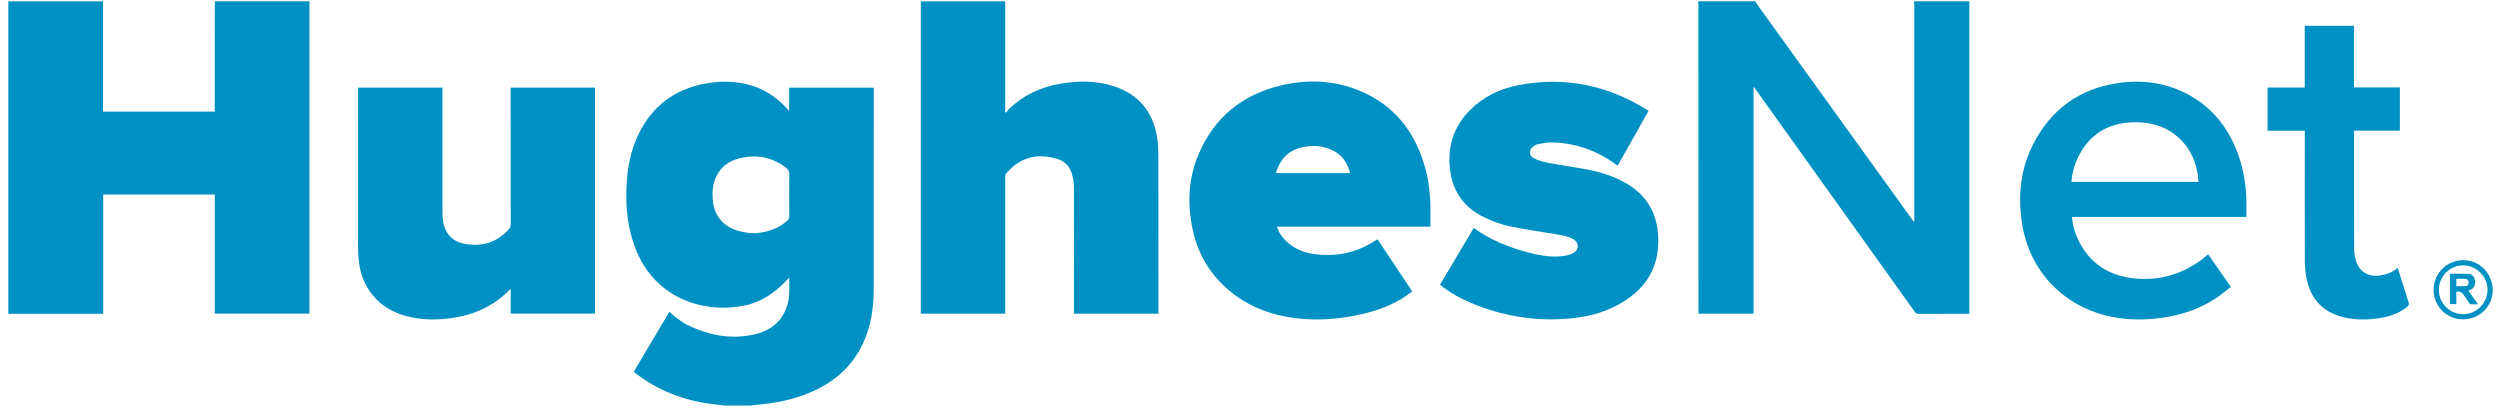 <svg xmlns="http://www.w3.org/2000/svg" width="238" height="40" viewBox="0 0 119 20" fill="none" id="hughesnet-logo">
    <path fill-rule="evenodd" clip-rule="evenodd" d="M10.223 0.616C10.221 2.13 10.221 3.644 10.221 5.158C10.221 5.206 10.221 5.256 10.221 5.311C8.447 5.311 6.686 5.311 4.905 5.311C4.905 3.564 4.905 1.813 4.905 0.062C3.401 0.062 1.901 0.062 0.397 0.062C0.397 5.023 0.397 9.983 0.397 14.943C0.447 14.941 0.493 14.938 0.543 14.938C1.946 14.938 3.352 14.938 4.758 14.938C4.803 14.938 4.85 14.938 4.912 14.938C4.912 13.034 4.912 11.146 4.912 9.26C6.685 9.26 8.449 9.26 10.225 9.26C10.225 11.153 10.225 13.04 10.225 14.929C11.735 14.929 13.229 14.929 14.73 14.929C14.73 14.859 14.73 14.802 14.73 14.743C14.73 9.907 14.73 5.07 14.73 0.234C14.73 0.177 14.733 0.119 14.735 0.061C13.233 0.061 11.729 0.061 10.229 0.061C10.225 0.246 10.223 0.432 10.223 0.616Z" fill="#0091C4"></path>
    <path fill-rule="evenodd" clip-rule="evenodd" d="M41.59 4.173C40.242 4.173 38.912 4.173 37.562 4.173C37.562 4.539 37.562 4.897 37.562 5.281C37.506 5.218 37.469 5.175 37.429 5.133C36.891 4.555 36.241 4.157 35.46 3.989C34.832 3.852 34.194 3.863 33.566 3.979C32.115 4.25 31.056 5.04 30.404 6.367C30.037 7.114 29.873 7.916 29.83 8.741C29.773 9.674 29.847 10.595 30.128 11.489C30.998 14.254 33.541 14.931 35.434 14.546C36.252 14.38 36.903 13.924 37.465 13.32C37.492 13.291 37.522 13.262 37.569 13.214C37.569 13.451 37.569 13.656 37.569 13.863C37.557 14.899 36.993 15.646 35.991 15.898C34.907 16.169 33.866 15.992 32.862 15.537C32.491 15.367 32.164 15.13 31.863 14.838C31.296 15.796 30.733 16.744 30.175 17.683C30.187 17.703 30.187 17.712 30.191 17.716C30.207 17.73 30.218 17.738 30.23 17.75C31.304 18.581 32.523 19.059 33.867 19.229C34.066 19.255 34.269 19.279 34.471 19.302C34.891 19.302 35.309 19.302 35.727 19.302C35.877 19.285 36.028 19.268 36.176 19.253C37.059 19.169 37.915 18.983 38.728 18.611C39.768 18.136 40.575 17.413 41.067 16.369C41.456 15.55 41.588 14.675 41.588 13.774C41.592 10.617 41.592 7.461 41.592 4.303C41.59 4.261 41.59 4.219 41.59 4.173ZM37.568 9.274C37.568 9.61 37.564 9.948 37.57 10.284C37.574 10.38 37.543 10.445 37.47 10.507C37.109 10.832 36.673 11.002 36.199 11.073C35.832 11.129 35.47 11.088 35.115 10.982C34.41 10.771 33.977 10.235 33.927 9.5C33.902 9.123 33.925 8.746 34.096 8.395C34.359 7.857 34.818 7.595 35.382 7.495C36.118 7.362 36.792 7.511 37.396 7.966C37.521 8.062 37.582 8.17 37.574 8.339C37.559 8.649 37.568 8.96 37.568 9.274Z" fill="#0091C4"></path>
    <path fill-rule="evenodd" clip-rule="evenodd" d="M55.088 6.599C54.9 5.35 54.226 4.494 53.009 4.102C52.18 3.834 51.328 3.84 50.477 3.985C49.544 4.143 48.717 4.52 48.034 5.185C47.975 5.241 47.929 5.308 47.877 5.367C47.868 5.36 47.858 5.35 47.848 5.341C47.848 3.582 47.848 1.825 47.848 0.062C46.507 0.062 45.171 0.062 43.831 0.062C43.831 5.016 43.831 9.971 43.831 14.931C45.175 14.931 46.505 14.931 47.848 14.931C47.848 14.857 47.848 14.791 47.848 14.726C47.848 12.623 47.848 10.515 47.848 8.409C47.848 8.353 47.863 8.279 47.9 8.242C48.048 8.092 48.196 7.932 48.369 7.812C48.982 7.386 49.652 7.354 50.346 7.571C50.692 7.681 50.922 7.931 51.024 8.282C51.079 8.484 51.12 8.701 51.12 8.911C51.128 10.864 51.12 12.819 51.12 14.774C51.12 14.825 51.12 14.877 51.12 14.931C52.47 14.931 53.804 14.931 55.143 14.931C55.143 14.871 55.143 14.825 55.143 14.775C55.143 12.307 55.143 9.841 55.137 7.372C55.135 7.114 55.127 6.852 55.088 6.599Z" fill="#0091C4"></path>
    <path fill-rule="evenodd" clip-rule="evenodd" d="M91.121 0.207C91.121 3.606 91.121 7.006 91.121 10.406C91.121 10.448 91.121 10.493 91.121 10.537L91.096 10.55C91.071 10.516 91.043 10.483 91.018 10.448C88.547 7.019 86.075 3.586 83.6 0.154C83.579 0.126 83.561 0.091 83.544 0.06C82.643 0.06 81.736 0.06 80.834 0.06C80.84 0.121 80.845 0.182 80.845 0.245C80.847 5.081 80.847 9.917 80.847 14.754C80.847 14.813 80.854 14.873 80.854 14.93C81.73 14.93 82.592 14.93 83.469 14.93C83.469 11.333 83.469 7.746 83.469 4.121C83.518 4.188 83.547 4.225 83.576 4.265C86.097 7.792 88.623 11.318 91.145 14.846C91.194 14.914 91.244 14.94 91.326 14.94C92.086 14.937 92.847 14.937 93.605 14.937C93.65 14.937 93.691 14.931 93.74 14.931C93.74 14.857 93.74 14.801 93.74 14.743C93.74 9.906 93.74 5.069 93.74 0.233C93.74 0.176 93.744 0.118 93.744 0.06C92.865 0.06 91.988 0.06 91.107 0.06C91.11 0.112 91.121 0.159 91.121 0.207Z" fill="#0091C4"></path>
    <path fill-rule="evenodd" clip-rule="evenodd" d="M24.307 4.337C24.307 6.447 24.307 8.557 24.31 10.667C24.31 10.765 24.282 10.837 24.219 10.909C23.666 11.53 22.975 11.75 22.163 11.614C21.736 11.542 21.392 11.344 21.205 10.929C21.096 10.686 21.061 10.428 21.061 10.162C21.061 8.221 21.061 6.28 21.061 4.336C21.061 4.284 21.061 4.231 21.061 4.169C19.72 4.169 18.388 4.169 17.039 4.169C17.039 4.235 17.039 4.287 17.039 4.341C17.039 6.791 17.037 9.242 17.041 11.693C17.041 11.922 17.053 12.152 17.076 12.382C17.205 13.715 18.026 14.688 19.316 15.039C20.046 15.239 20.793 15.242 21.537 15.134C22.558 14.985 23.463 14.587 24.203 13.846C24.228 13.819 24.258 13.795 24.309 13.745C24.309 14.164 24.309 14.544 24.309 14.927C25.654 14.927 26.988 14.927 28.322 14.927C28.322 11.337 28.322 7.757 28.322 4.169C26.982 4.169 25.65 4.169 24.306 4.169C24.307 4.233 24.307 4.285 24.307 4.337Z" fill="#0091C4"></path>
    <path fill-rule="evenodd" clip-rule="evenodd" d="M67.775 7.771C67.271 6.158 66.287 4.963 64.705 4.315C63.506 3.822 62.26 3.767 61.008 4.058C59.151 4.493 57.803 5.573 57.051 7.344C56.588 8.431 56.52 9.569 56.729 10.725C56.922 11.786 57.375 12.72 58.139 13.489C59.159 14.515 60.42 15.017 61.838 15.162C62.742 15.257 63.643 15.191 64.533 15.015C65.303 14.863 66.043 14.628 66.719 14.221C66.891 14.117 67.055 13.992 67.223 13.873C66.663 13.03 66.116 12.211 65.571 11.391C65.545 11.402 65.536 11.408 65.527 11.412C64.593 12.037 63.569 12.255 62.464 12.079C61.939 11.996 61.474 11.768 61.11 11.362C60.965 11.199 60.85 11.018 60.782 10.789C63.223 10.789 65.646 10.789 68.089 10.789C68.089 10.481 68.089 10.187 68.089 9.893C68.078 9.171 67.992 8.461 67.775 7.771ZM64.252 8.237C63.08 8.237 61.916 8.237 60.73 8.237C60.918 7.615 61.288 7.181 61.924 7.024C62.443 6.896 62.959 6.921 63.446 7.163C63.875 7.374 64.123 7.733 64.252 8.184C64.258 8.199 64.252 8.215 64.252 8.237Z" fill="#0091C4"></path>
    <path fill-rule="evenodd" clip-rule="evenodd" d="M77.369 8.703C76.805 8.385 76.194 8.192 75.563 8.072C74.935 7.95 74.295 7.864 73.663 7.744C73.435 7.701 73.207 7.631 73.002 7.525C72.764 7.404 72.772 7.114 72.992 6.963C73.056 6.918 73.128 6.878 73.203 6.864C73.408 6.827 73.615 6.776 73.82 6.778C74.949 6.793 75.97 7.144 76.884 7.804C76.919 7.829 76.956 7.855 76.999 7.887C77.493 7.012 77.981 6.146 78.47 5.28C78.449 5.261 78.437 5.251 78.421 5.242C76.521 4.052 74.47 3.626 72.26 4.056C71.382 4.229 70.589 4.609 69.95 5.263C69.18 6.055 68.887 7.002 69.024 8.092C69.155 9.154 69.721 9.909 70.678 10.358C71.049 10.534 71.444 10.684 71.843 10.768C72.578 10.925 73.322 11.023 74.062 11.149C74.352 11.2 74.651 11.239 74.907 11.396C75.162 11.555 75.171 11.88 74.912 12.031C74.774 12.111 74.606 12.158 74.448 12.181C73.903 12.259 73.37 12.175 72.843 12.043C71.879 11.803 70.97 11.44 70.15 10.852C69.615 11.752 69.08 12.649 68.544 13.55C68.604 13.601 68.658 13.643 68.715 13.687C69.102 13.976 69.522 14.207 69.963 14.395C71.484 15.044 73.072 15.312 74.723 15.159C75.504 15.089 76.26 14.909 76.96 14.54C78.229 13.873 78.965 12.857 78.936 11.38C78.913 10.2 78.41 9.291 77.369 8.703Z" fill="#0091C4"></path>
    <path fill-rule="evenodd" clip-rule="evenodd" d="M106.578 7.471C106.145 6.204 105.398 5.186 104.215 4.531C103.154 3.945 102.009 3.78 100.819 3.954C98.975 4.223 97.624 5.21 96.778 6.865C96.164 8.07 96.042 9.351 96.255 10.677C96.603 12.836 98.12 14.491 100.251 15.02C101.106 15.232 101.972 15.251 102.841 15.137C103.788 15.012 104.678 14.725 105.479 14.193C105.726 14.033 105.947 13.839 106.189 13.658C105.815 13.123 105.464 12.617 105.107 12.104C104.998 12.195 104.902 12.283 104.802 12.358C103.814 13.081 102.712 13.393 101.497 13.241C100.226 13.081 99.321 12.405 98.832 11.206C98.722 10.931 98.653 10.64 98.624 10.325C101.397 10.325 104.155 10.325 106.93 10.325C106.93 10.095 106.93 9.878 106.93 9.662C106.926 8.912 106.813 8.18 106.578 7.471ZM98.596 8.656C98.635 8.236 98.739 7.843 98.92 7.474C99.446 6.416 100.31 5.868 101.486 5.823C102.248 5.793 102.959 5.952 103.563 6.437C104.269 7.002 104.587 7.761 104.654 8.656C102.635 8.656 100.619 8.656 98.596 8.656Z" fill="#0091C4"></path>
    <path fill-rule="evenodd" clip-rule="evenodd" d="M114.513 13.951C114.387 13.555 114.26 13.158 114.13 12.75C113.885 12.966 113.602 13.065 113.295 13.111C112.711 13.197 112.277 12.925 112.125 12.352C112.078 12.184 112.059 12.005 112.059 11.829C112.051 10.008 112.053 8.184 112.053 6.362C112.053 6.319 112.053 6.274 112.053 6.221C112.789 6.221 113.509 6.221 114.233 6.221C114.233 5.53 114.233 4.852 114.233 4.16C113.504 4.16 112.786 4.16 112.051 4.16C112.051 3.174 112.051 2.203 112.051 1.227C111.268 1.227 110.49 1.227 109.705 1.227C109.705 2.208 109.705 3.182 109.705 4.166C109.107 4.166 108.526 4.166 107.937 4.166C107.937 4.855 107.937 5.533 107.937 6.222C108.529 6.222 109.11 6.222 109.708 6.222C109.708 6.286 109.708 6.336 109.708 6.384C109.708 8.4 109.704 10.414 109.71 12.432C109.71 12.7 109.735 12.973 109.786 13.238C109.979 14.216 110.55 14.85 111.525 15.095C112.141 15.248 112.762 15.233 113.383 15.123C113.822 15.046 114.227 14.887 114.579 14.609C114.661 14.544 114.689 14.485 114.65 14.385C114.596 14.243 114.559 14.097 114.513 13.951Z" fill="#0091C4"></path>
    <path fill-rule="evenodd" clip-rule="evenodd" d="M117.252 12.385C116.469 12.385 115.842 13.009 115.84 13.789C115.836 14.569 116.455 15.199 117.229 15.201C118.016 15.204 118.653 14.588 118.653 13.824C118.652 13.019 118.037 12.386 117.252 12.385ZM117.242 14.955C116.599 14.949 116.09 14.432 116.09 13.789C116.092 13.155 116.621 12.622 117.248 12.633C117.887 12.64 118.41 13.164 118.406 13.798C118.402 14.434 117.871 14.96 117.242 14.955Z" fill="#0091C4"></path>
    <path fill-rule="evenodd" clip-rule="evenodd" d="M117.576 13.802C117.75 13.735 117.834 13.582 117.813 13.376C117.798 13.197 117.691 13.049 117.512 13.038C117.218 13.018 116.921 13.033 116.62 13.033C116.62 13.513 116.62 13.995 116.62 14.476C116.72 14.476 116.811 14.476 116.921 14.476C116.921 14.272 116.921 14.078 116.921 13.889C117.083 13.852 117.191 13.909 117.269 14.033C117.353 14.16 117.437 14.286 117.525 14.41C117.546 14.441 117.582 14.478 117.615 14.483C117.715 14.493 117.813 14.484 117.955 14.484C117.787 14.248 117.641 14.04 117.492 13.831C117.508 13.825 117.543 13.816 117.576 13.802ZM117.365 13.619C117.219 13.629 117.072 13.622 116.922 13.622C116.922 13.509 116.922 13.394 116.922 13.27C117.067 13.27 117.207 13.266 117.35 13.274C117.452 13.279 117.506 13.345 117.506 13.447C117.506 13.54 117.46 13.614 117.365 13.619Z" fill="#0091C4"></path>
</svg>